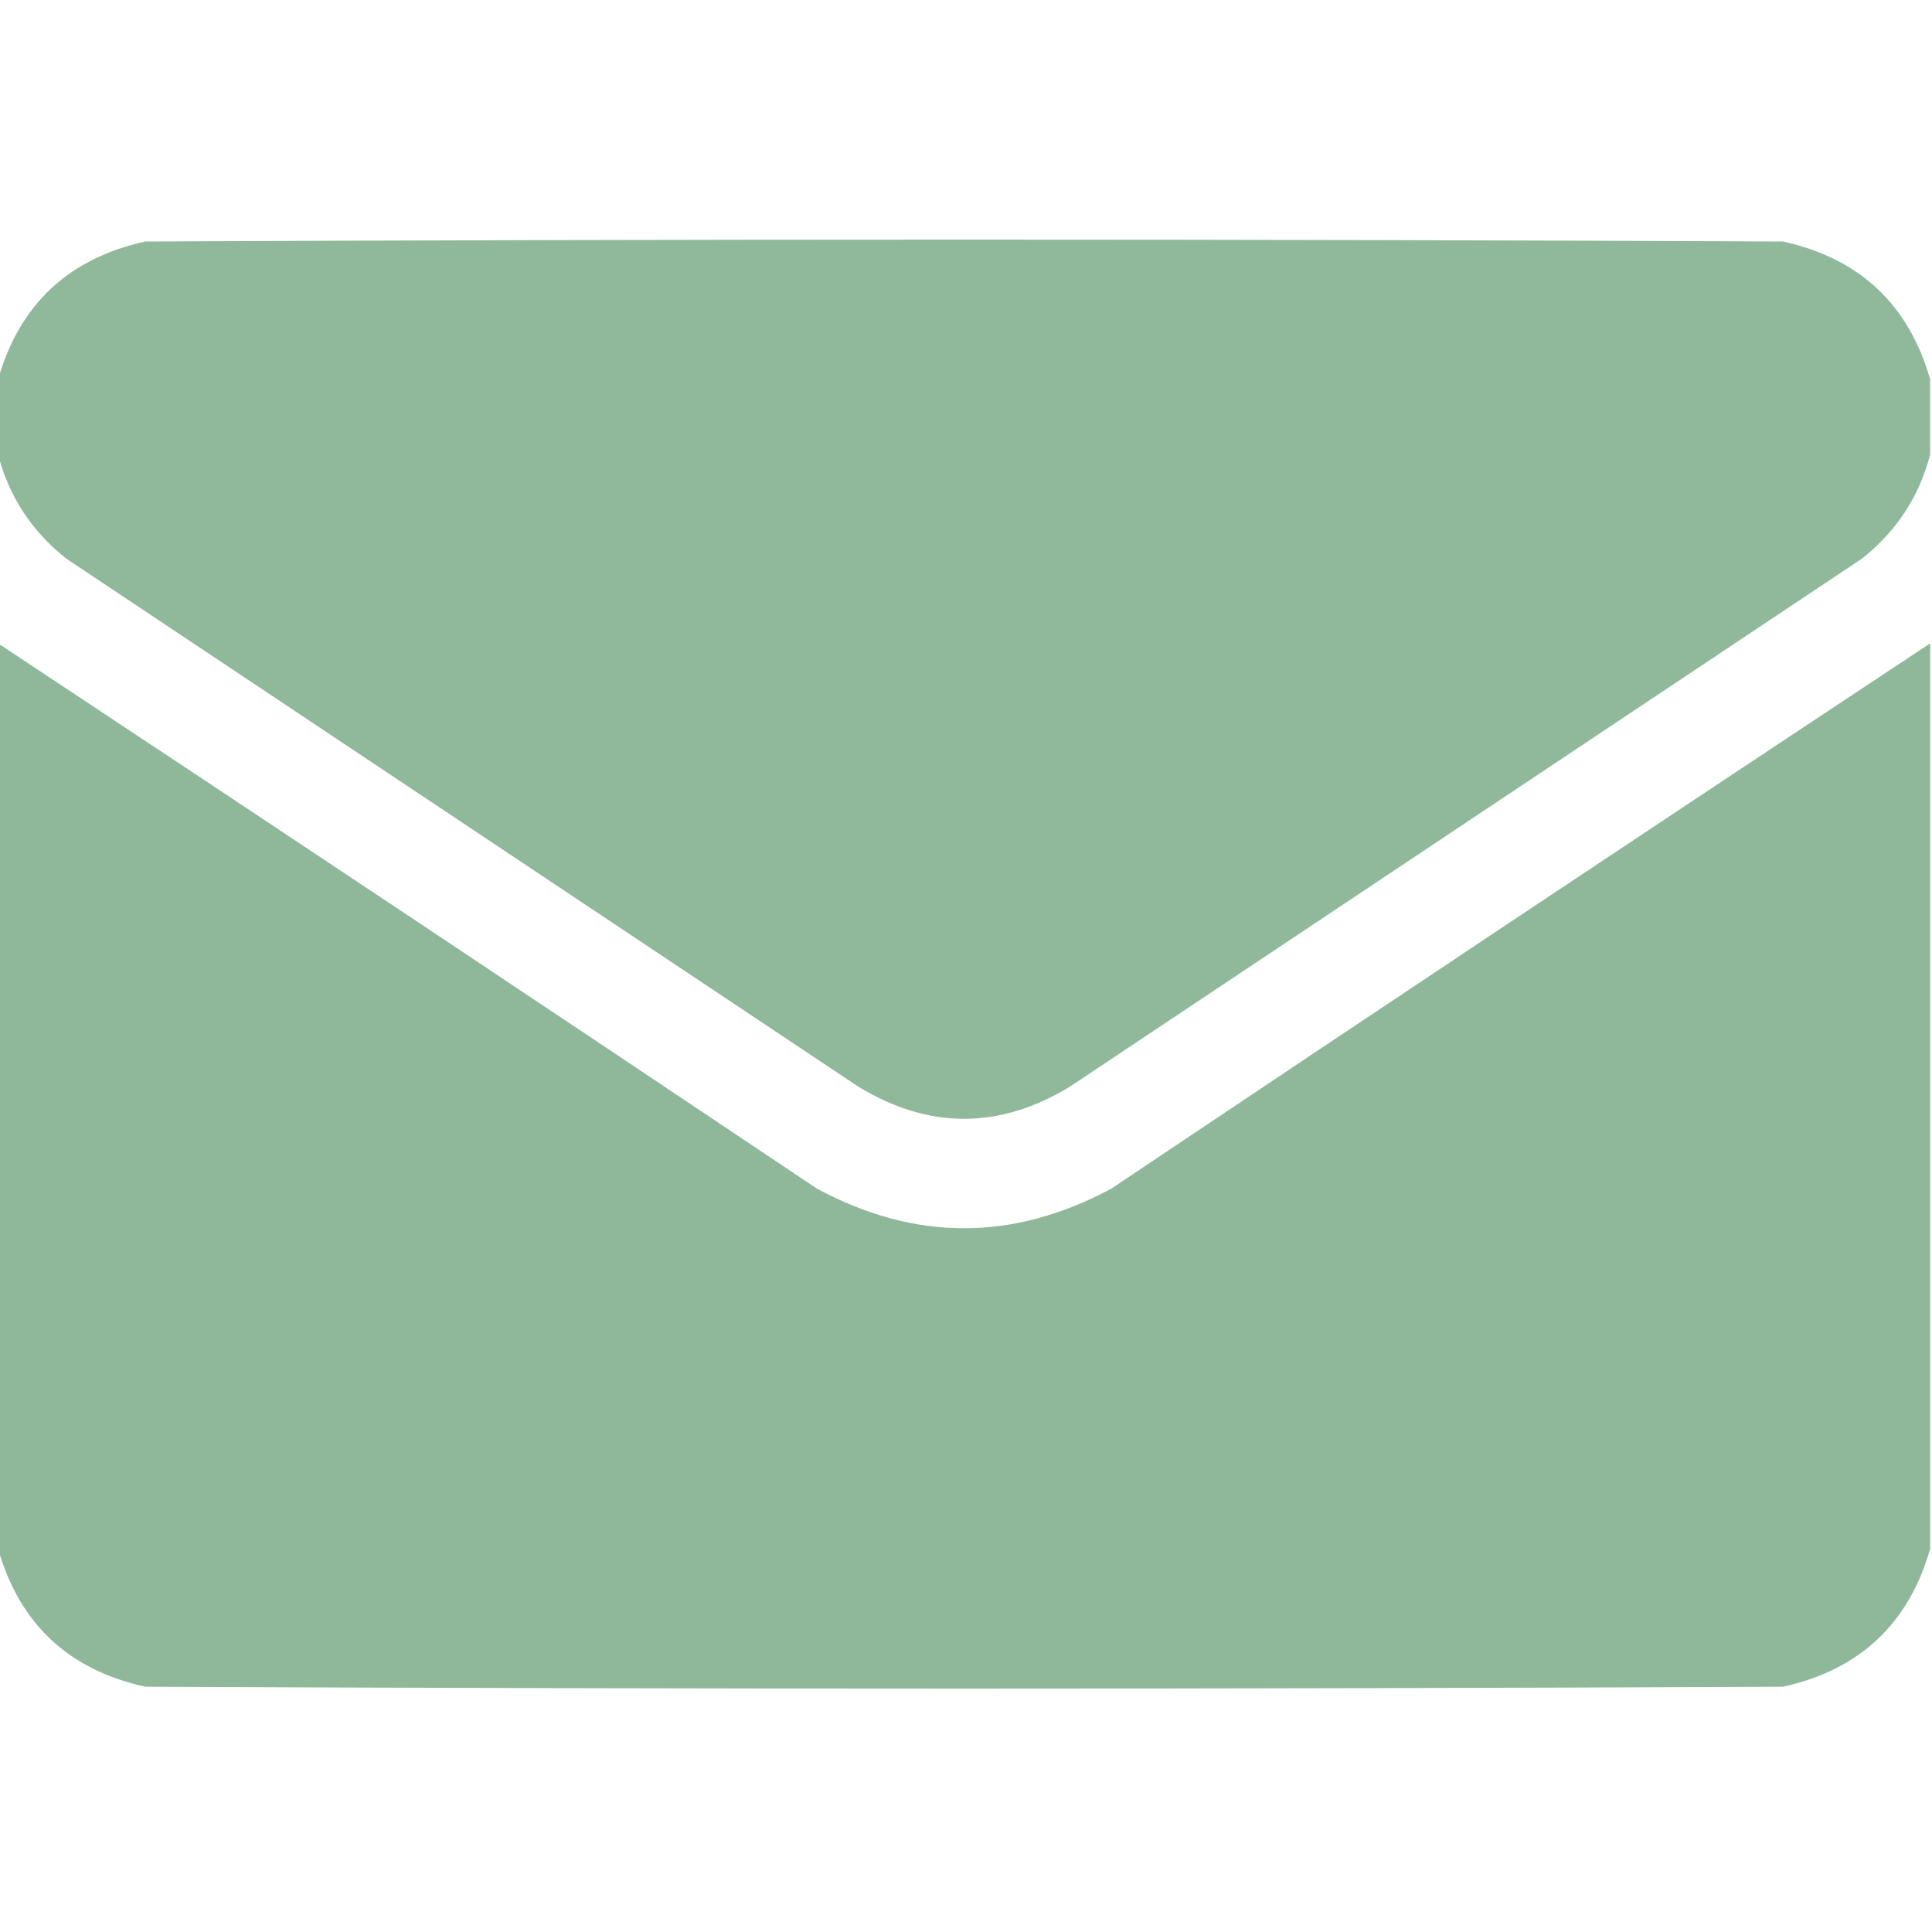 <?xml version="1.0" encoding="UTF-8"?>
<!DOCTYPE svg PUBLIC "-//W3C//DTD SVG 1.1//EN" "http://www.w3.org/Graphics/SVG/1.1/DTD/svg11.dtd">
<svg xmlns="http://www.w3.org/2000/svg" version="1.1" width="512px" height="512px" style="shape-rendering:geometricPrecision; text-rendering:geometricPrecision; image-rendering:optimizeQuality; fill-rule:evenodd; clip-rule:evenodd" xmlns:xlink="http://www.w3.org/1999/xlink">
<g><path style="opacity:0.992" fill="#8fb89a" d="M 511.5,100.5 C 511.5,107.167 511.5,113.833 511.5,120.5C 508.613,131.582 502.613,140.749 493.5,148C 423.5,194.667 353.5,241.333 283.5,288C 264.833,299.333 246.167,299.333 227.5,288C 157.5,241.333 87.5,194.667 17.5,148C 8.387,140.749 2.387,131.582 -0.5,120.5C -0.5,113.833 -0.5,107.167 -0.5,100.5C 5.202,80.634 18.202,68.467 38.5,64C 183.167,63.333 327.833,63.333 472.5,64C 492.786,68.462 505.786,80.628 511.5,100.5 Z"/></g>
<g><path style="opacity:0.994" fill="#8fb89a" d="M -0.5,170.5 C 71.951,218.445 144.285,266.611 216.5,315C 242.5,329 268.5,329 294.5,315C 366.715,266.611 439.048,218.445 511.5,170.5C 511.5,250.5 511.5,330.5 511.5,410.5C 505.786,430.372 492.786,442.538 472.5,447C 327.833,447.667 183.167,447.667 38.5,447C 18.202,442.533 5.202,430.366 -0.5,410.5C -0.5,330.5 -0.5,250.5 -0.5,170.5 Z"/></g>
</svg>
